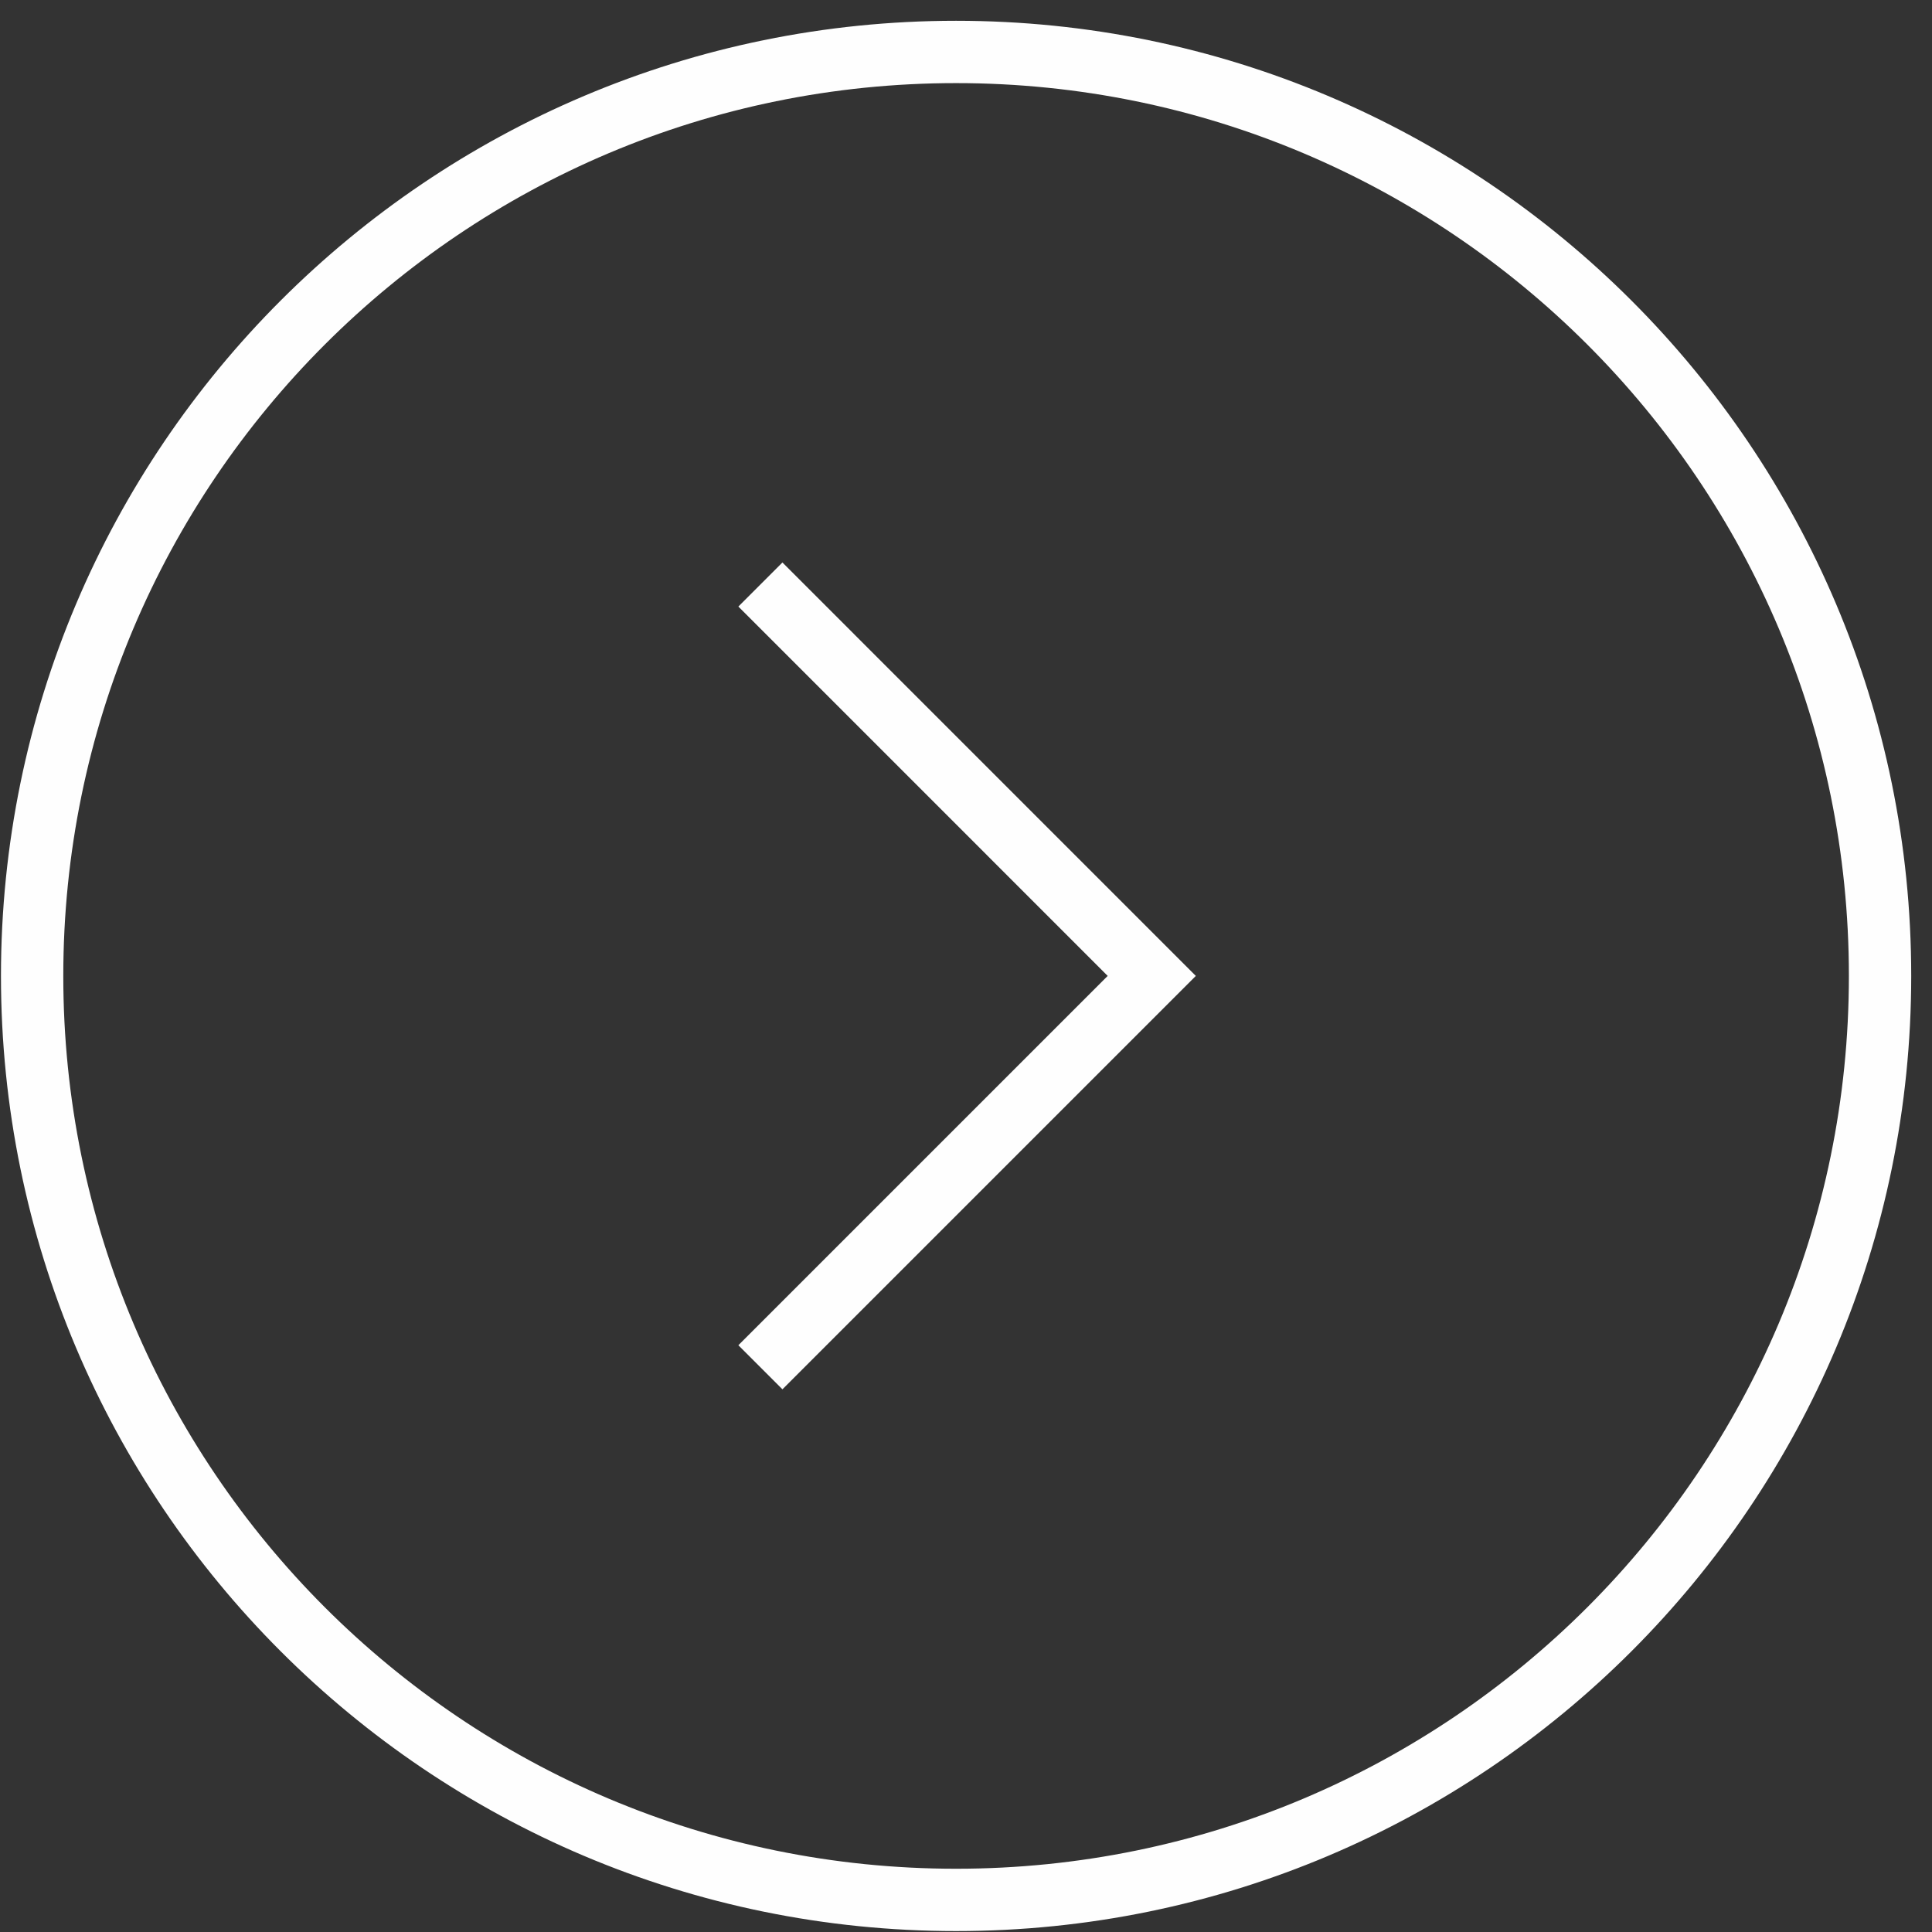 <?xml version="1.0" encoding="UTF-8"?>
<svg width="62px" height="62px" viewBox="0 0 62 62" version="1.1" xmlns="http://www.w3.org/2000/svg" xmlns:xlink="http://www.w3.org/1999/xlink">
    <rect x="0" y="0" width="62" height="62" fill="#333333" stroke="none"/>
    <!-- Generator: Sketch 53.2 (72643) - https://sketchapp.com -->
    <title>Group 4 Copy</title>
    <desc>Created with Sketch.</desc>
    <g id="Page-1" stroke="none" stroke-width="1" fill="none" fill-rule="evenodd">
        <g id="Onepage" transform="translate(-1774, -7165)" stroke="#FEFEFE" stroke-width="2">
            <g id="Group-4-Copy" transform="translate(1805, 7196) scale(-1, 1) translate(-1805, -7196) translate(1775, 7166)">
                <polyline id="Stroke-1" points="36.598 42.877 24.039 30.318 36.598 17.758"></polyline>
                <path d="M0.667,30.318 C0.667,13.942 13.943,0.667 30.319,0.667 C46.695,0.667 59.969,13.942 59.969,30.318 C59.969,46.694 46.695,59.97 30.319,59.97 C13.943,59.97 0.667,46.694 0.667,30.318 Z" id="Stroke-2"></path>
            </g>
        </g>
    </g>
</svg>